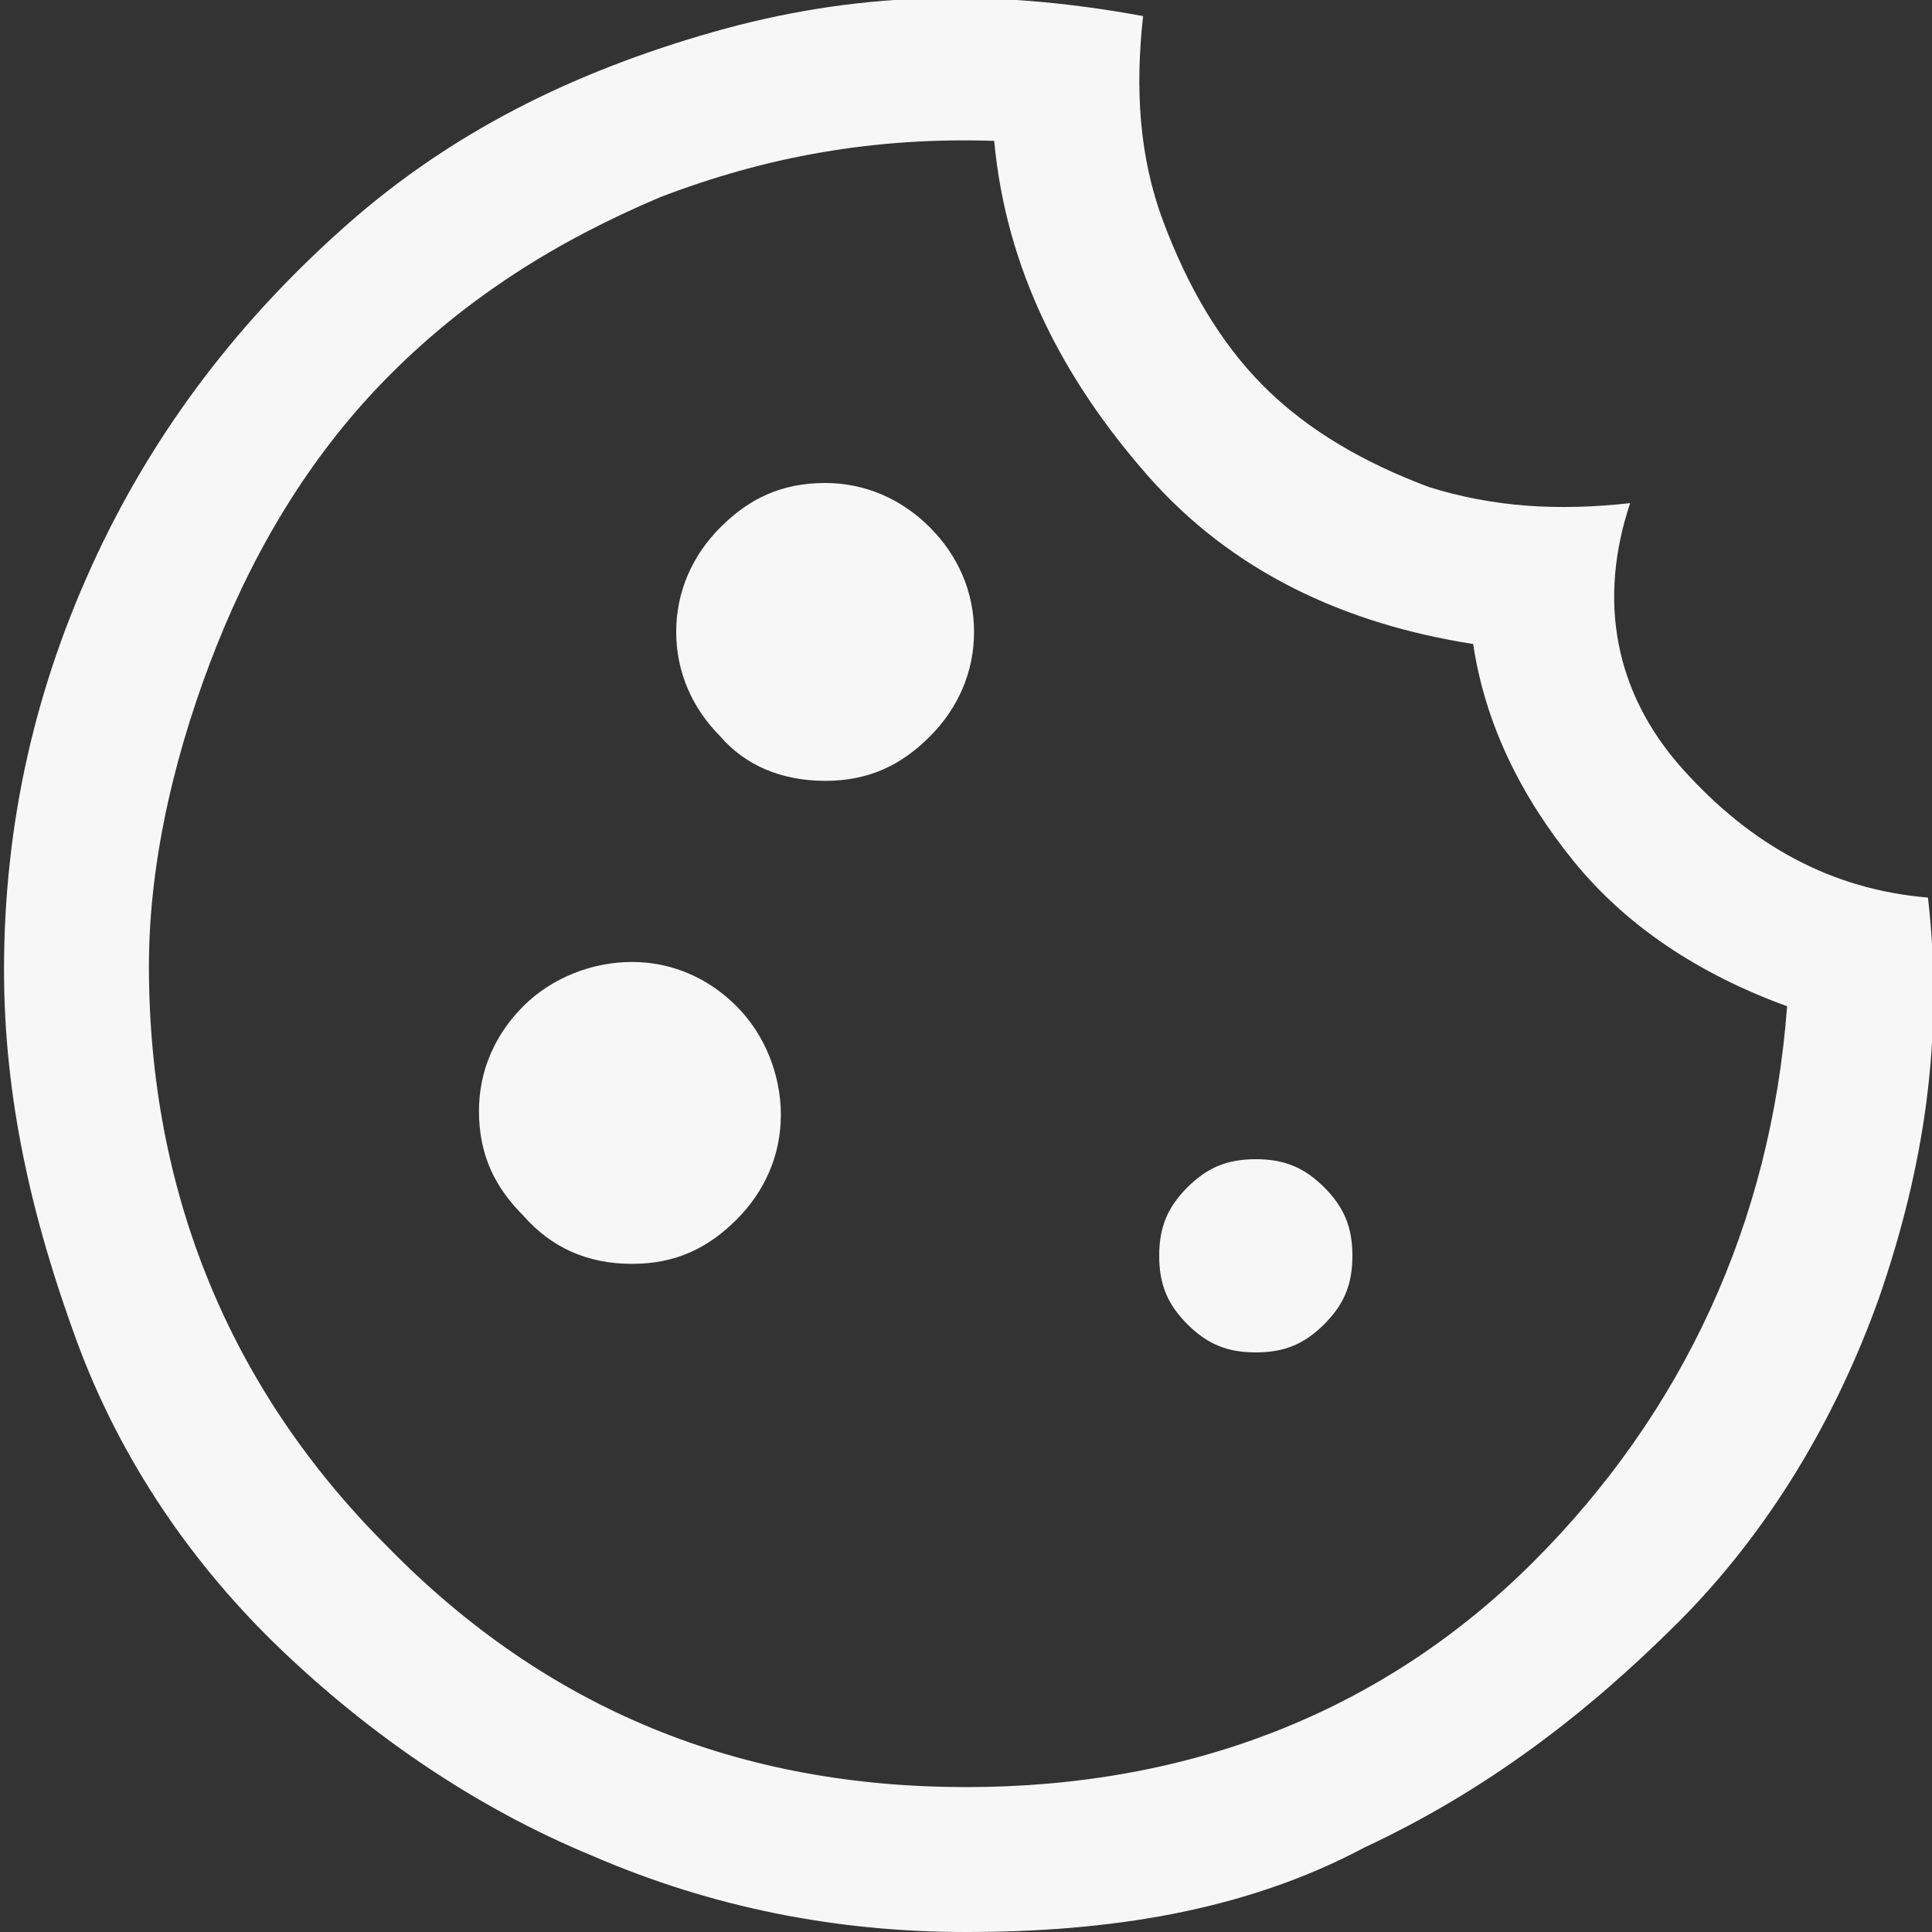 <?xml version="1.0" encoding="utf-8"?>
<!-- Generator: Adobe Illustrator 22.0.1, SVG Export Plug-In . SVG Version: 6.00 Build 0)  -->
<svg version="1.1" id="Vrstva_1" xmlns="http://www.w3.org/2000/svg" xmlns:xlink="http://www.w3.org/1999/xlink" x="0px" y="0px"
	 viewBox="0 0 48 48" style="enable-background:new 0 0 48 48;" xml:space="preserve">
<rect x="0" y="0" width="48" height="48" fill="#333333" stroke="none"/>
<style type="text/css">
	.st0{fill:#F7F7F7;}
</style>
<path class="st0" d="M20.5,19.4c1.1,0,1.9-0.4,2.6-1.1c0.7-0.7,1.1-1.6,1.1-2.6s-0.4-1.9-1.1-2.6c-0.7-0.7-1.6-1.1-2.6-1.1
	c-1.1,0-1.9,0.4-2.6,1.1c-0.7,0.7-1.1,1.6-1.1,2.6s0.4,1.9,1.1,2.6C18.5,19,19.4,19.4,20.5,19.4z M15.7,31.4c1.1,0,1.9-0.4,2.6-1.1
	s1.1-1.6,1.1-2.6S19,25.7,18.3,25c-0.7-0.7-1.6-1.1-2.6-1.1S13.7,24.3,13,25c-0.7,0.7-1.1,1.6-1.1,2.6c0,1.1,0.4,1.9,1.1,2.6
	C13.7,31,14.6,31.4,15.7,31.4z M31.2,33.6c0.7,0,1.2-0.2,1.7-0.7c0.5-0.5,0.7-1,0.7-1.7c0-0.7-0.2-1.2-0.7-1.7
	c-0.5-0.5-1-0.7-1.7-0.7c-0.7,0-1.2,0.2-1.7,0.7c-0.5,0.5-0.7,1-0.7,1.7c0,0.7,0.2,1.2,0.7,1.7C30,33.4,30.5,33.6,31.2,33.6z M24,48
	c-3.2,0-6.3-0.6-9.3-1.9c-2.9-1.2-5.5-3-7.7-5.1s-4-4.7-5.1-7.7s-1.8-6-1.8-9.2c0-3.7,0.8-7.1,2.3-10.3S6,7.9,8.6,5.6
	s5.6-3.8,9.1-4.8s6.9-1.1,10.7-0.4c-0.2,1.8-0.1,3.5,0.5,5.1s1.4,3,2.5,4.1c1.1,1.1,2.5,1.9,4.1,2.5c1.6,0.5,3.2,0.6,5,0.4
	c-0.8,2.4-0.4,4.7,1.3,6.6c1.7,1.9,3.7,3,6.1,3.2c0.4,3.5-0.1,6.7-1.2,9.9c-1.1,3.1-2.8,5.9-5,8.1c-2.3,2.3-4.8,4.2-7.8,5.6
	C30.9,47.5,27.5,48,24,48z M24,44.4c5.6,0,10.4-1.9,14.1-5.6c3.7-3.7,5.9-8.4,6.3-13.8c-2.2-0.8-4-2-5.3-3.6
	c-1.3-1.6-2.2-3.4-2.5-5.4c-3.2-0.5-6-1.8-8.1-4.2s-3.5-5.1-3.8-8.3c-3-0.1-5.7,0.4-8.3,1.4c-2.6,1.1-4.8,2.5-6.7,4.4
	S6.4,13.5,5.4,16s-1.7,5.3-1.7,8c0,5.6,2,10.5,5.9,14.4C13.6,42.5,18.4,44.4,24,44.4z M24,23.8L24,23.8L24,23.8L24,23.8L24,23.8
	L24,23.8L24,23.8L24,23.8L24,23.8L24,23.8L24,23.8L24,23.8L24,23.8z"/>
</svg>
